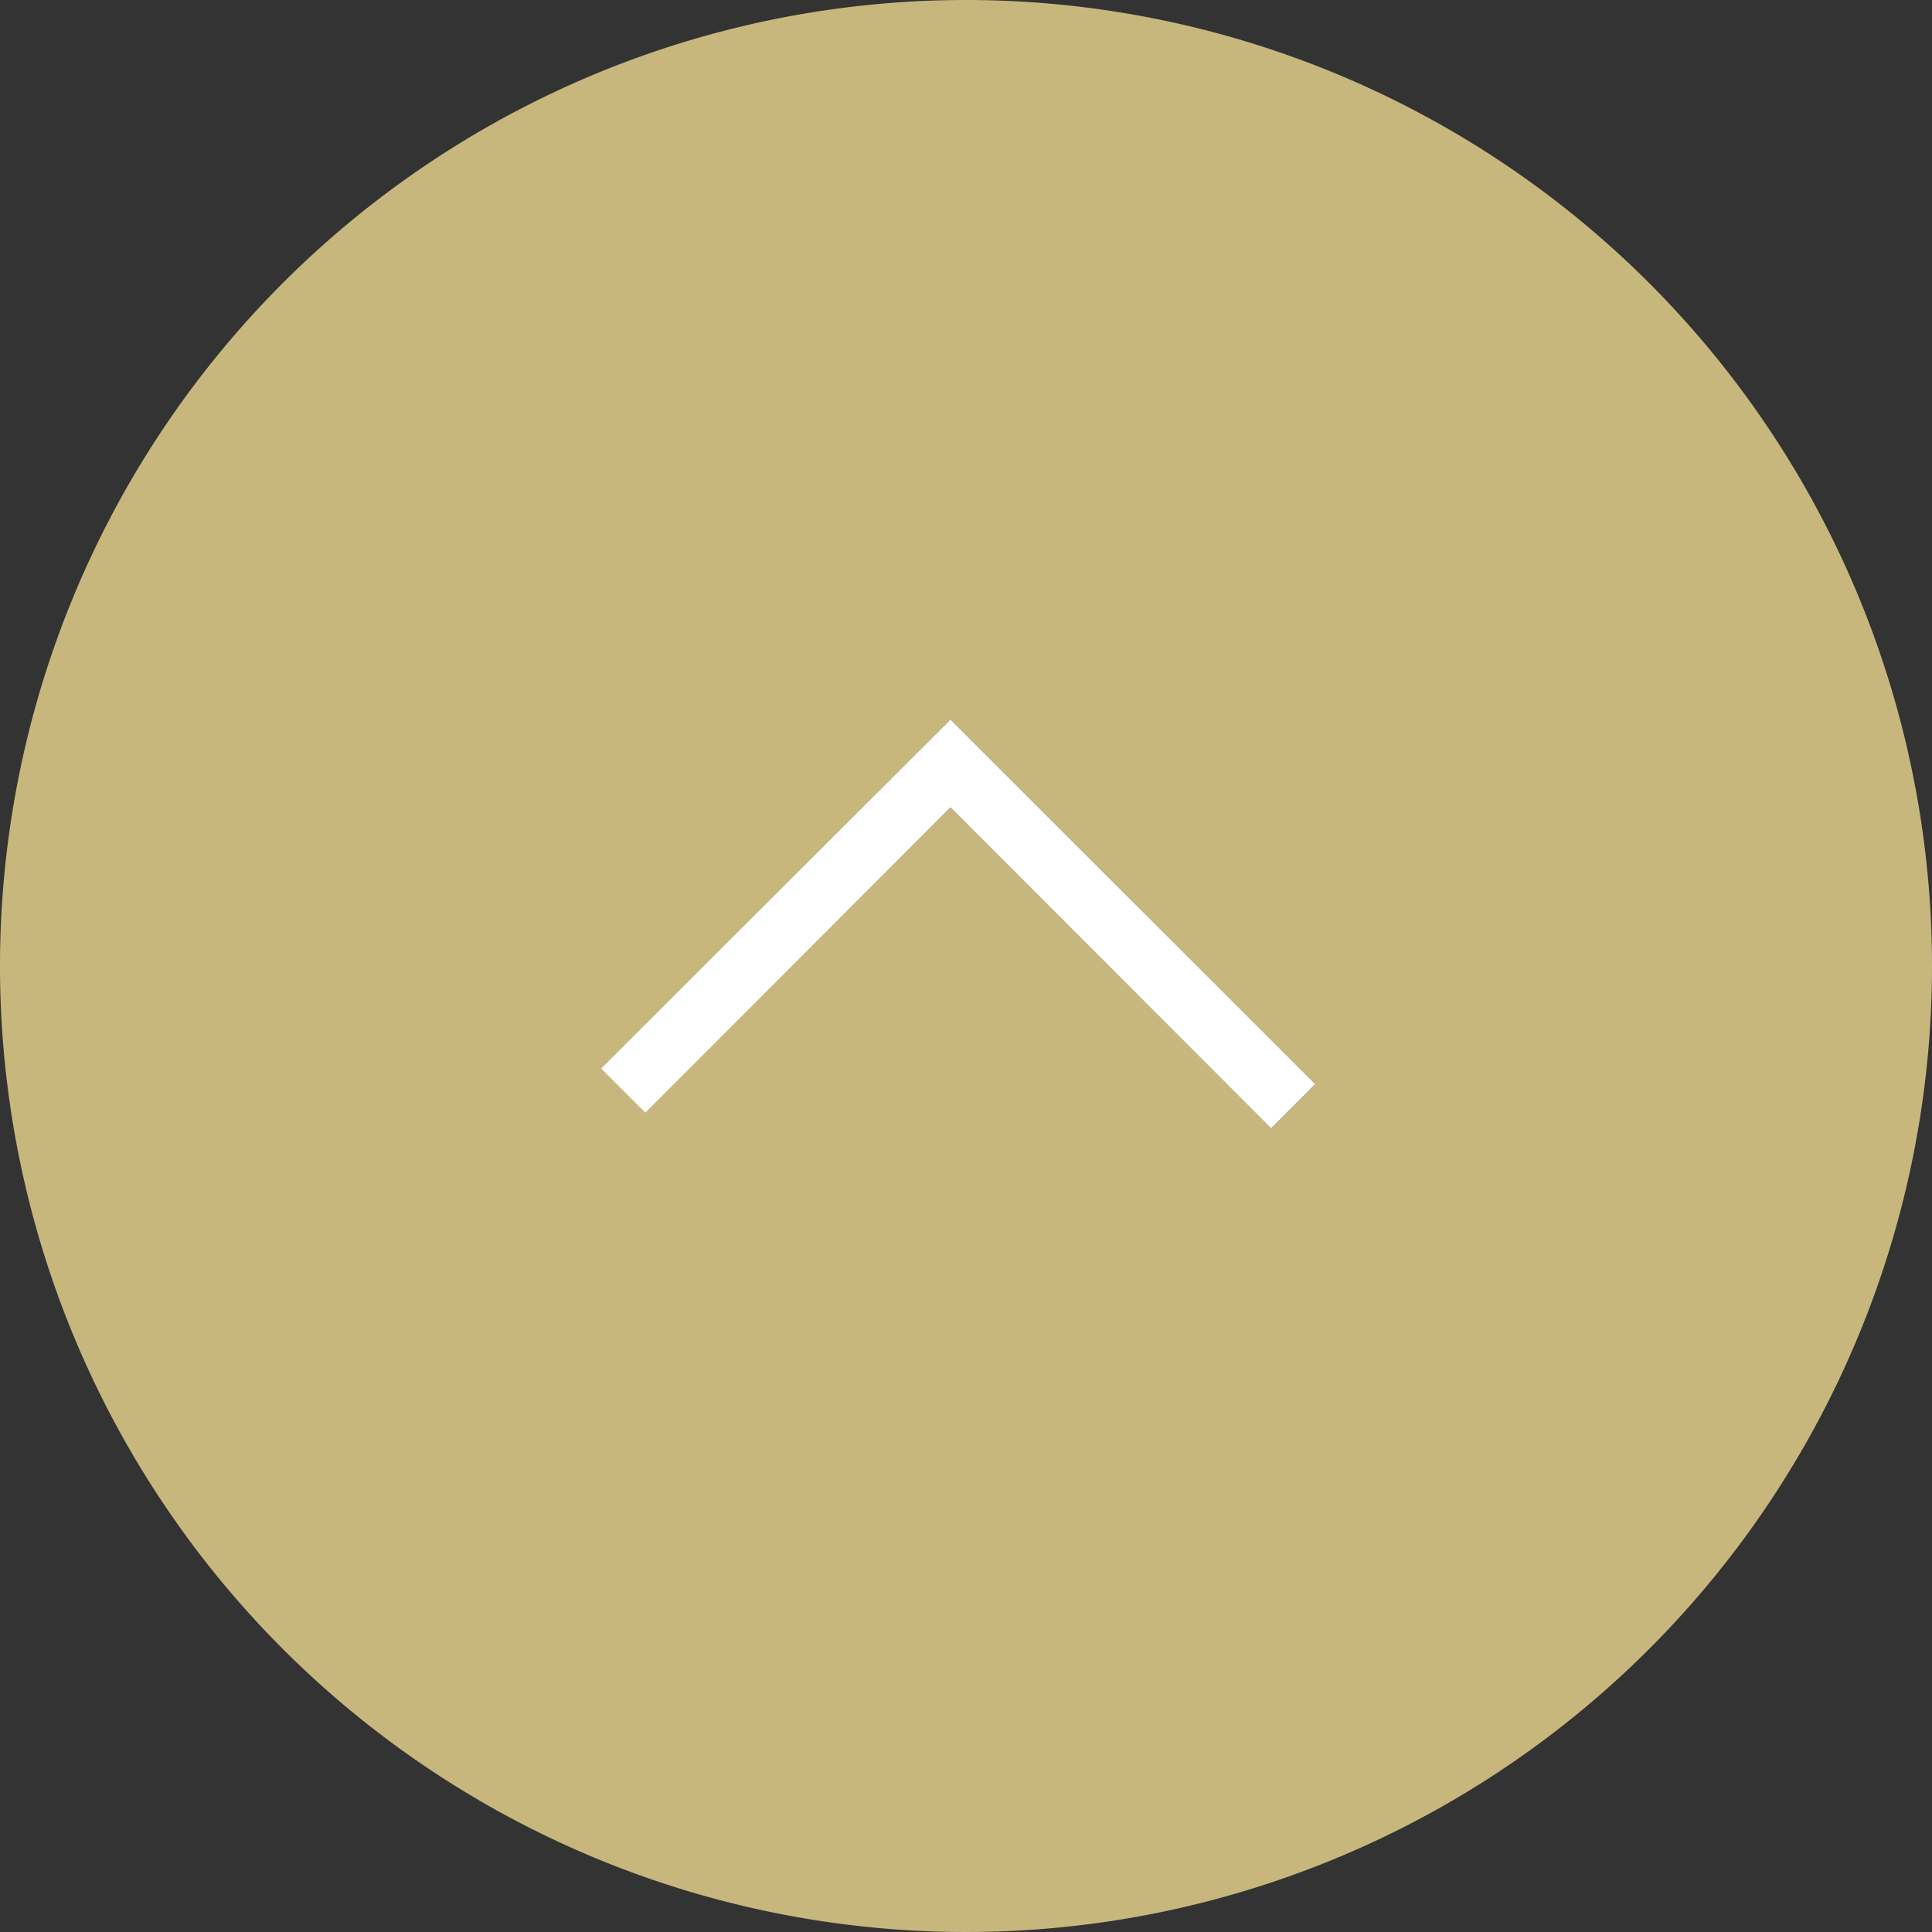 <svg xmlns="http://www.w3.org/2000/svg" viewBox="0 0 62 62"><rect x="0" y="0" width="62" height="62" fill="#333333" stroke="none"/><defs><style>.cls-1{fill:#c7b77d;}.cls-2{fill:#fff;}</style></defs><title>pagetop</title><g id="レイヤー_2" data-name="レイヤー 2"><g id="レイヤー_1-2" data-name="レイヤー 1"><path class="cls-1" d="M31,0A31,31,0,1,0,62,31,31,31,0,0,0,31,0Zm9.79,36.21L30.5,25.91l-9.79,9.79-1.41-1.41L30.5,23.09,42.21,34.79Z"/><polygon class="cls-2" points="19.29 34.29 20.71 35.71 30.5 25.91 40.79 36.21 42.21 34.79 30.5 23.09 19.29 34.29"/></g></g></svg>